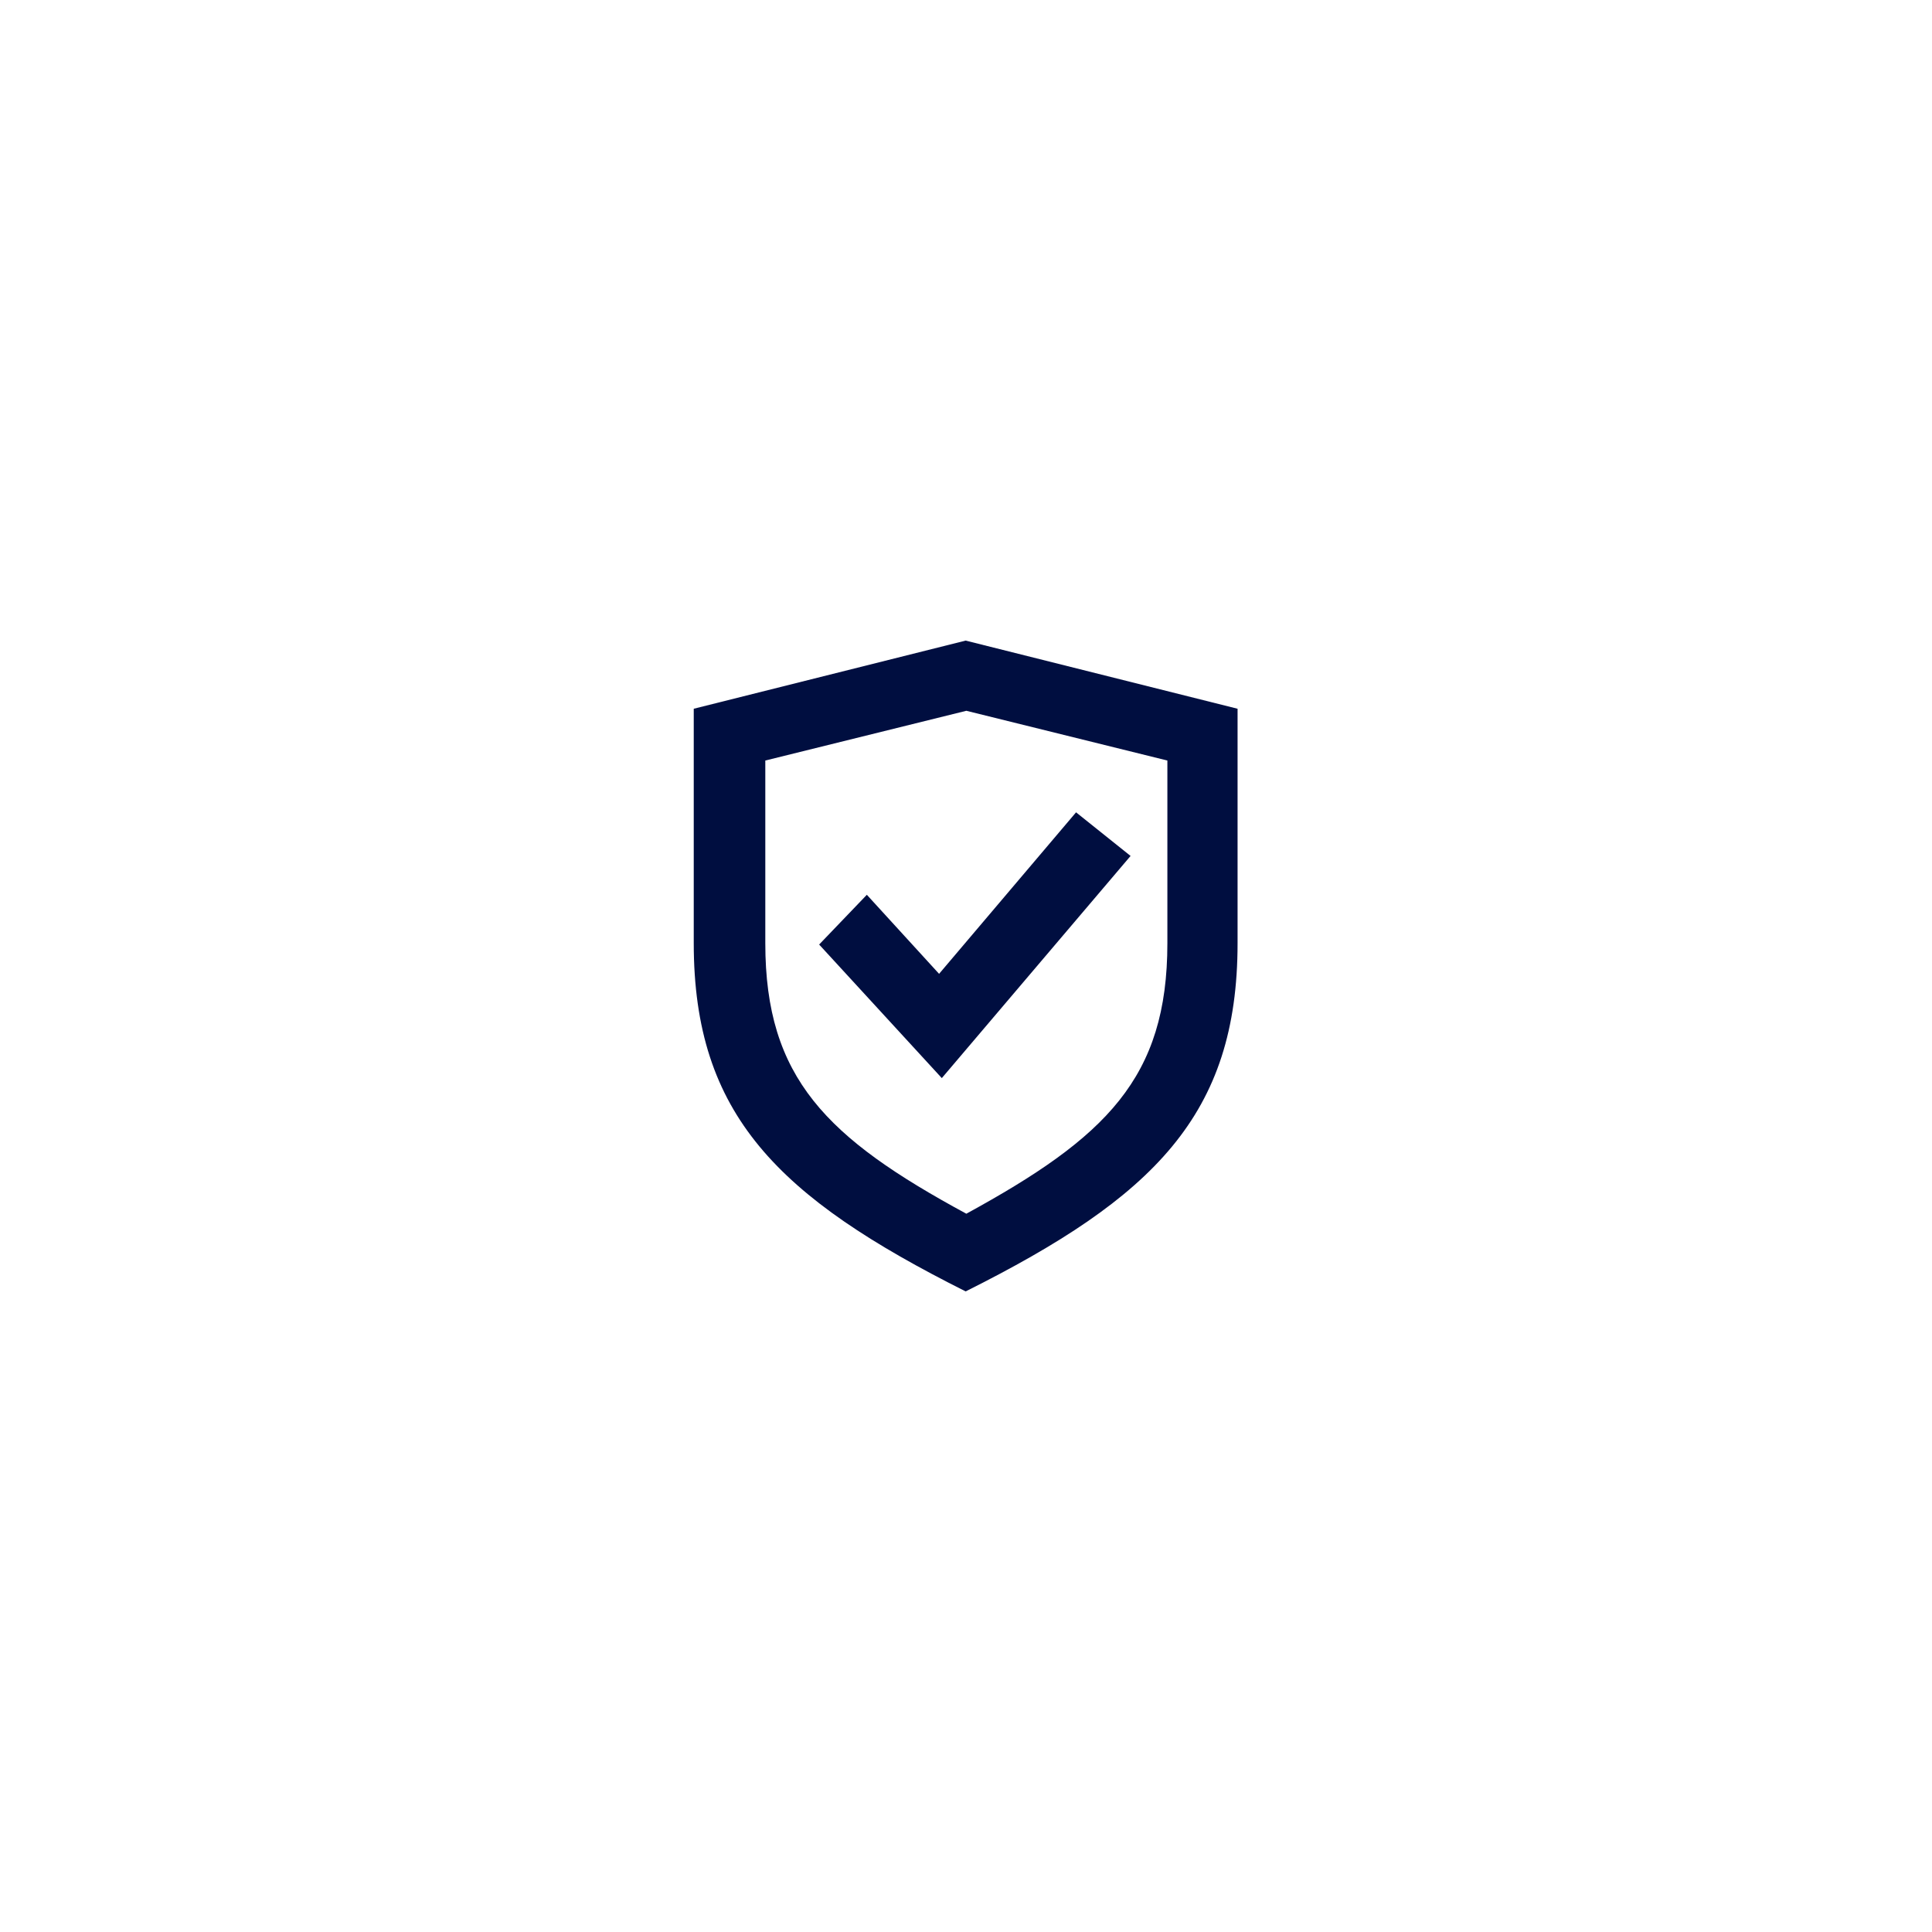 <?xml version="1.0" encoding="UTF-8"?> <!-- Generator: Adobe Illustrator 24.3.0, SVG Export Plug-In . SVG Version: 6.00 Build 0) --> <svg xmlns="http://www.w3.org/2000/svg" xmlns:xlink="http://www.w3.org/1999/xlink" version="1.1" id="Layer_1" x="0px" y="0px" viewBox="0 0 283.5 283.5" style="enable-background:new 0 0 283.5 283.5;" xml:space="preserve"> <style type="text/css"> .st0{fill:#FFFFFF;} .st1{fill:#000E40;} </style> <rect class="st0" width="283.5" height="283.5"></rect> <g> <path class="st1" d="M141.7,94l-39.9,10v34.4c0,25.2,12.4,37.3,39.9,51.1c27.6-13.8,39.9-25.9,39.9-51.1V104L141.7,94z M171.3,138.4c0,19.8-9,28.5-29.5,39.7c-20.5-11.1-29.5-19.9-29.5-39.7v-26.8l29.5-7.3l29.5,7.3V138.4z"></path> <polygon class="st1" points="127.2,131.3 120.2,138.6 138.2,158.2 165.9,125.6 157.9,119.2 137.8,142.9 "></polygon> </g> </svg> 